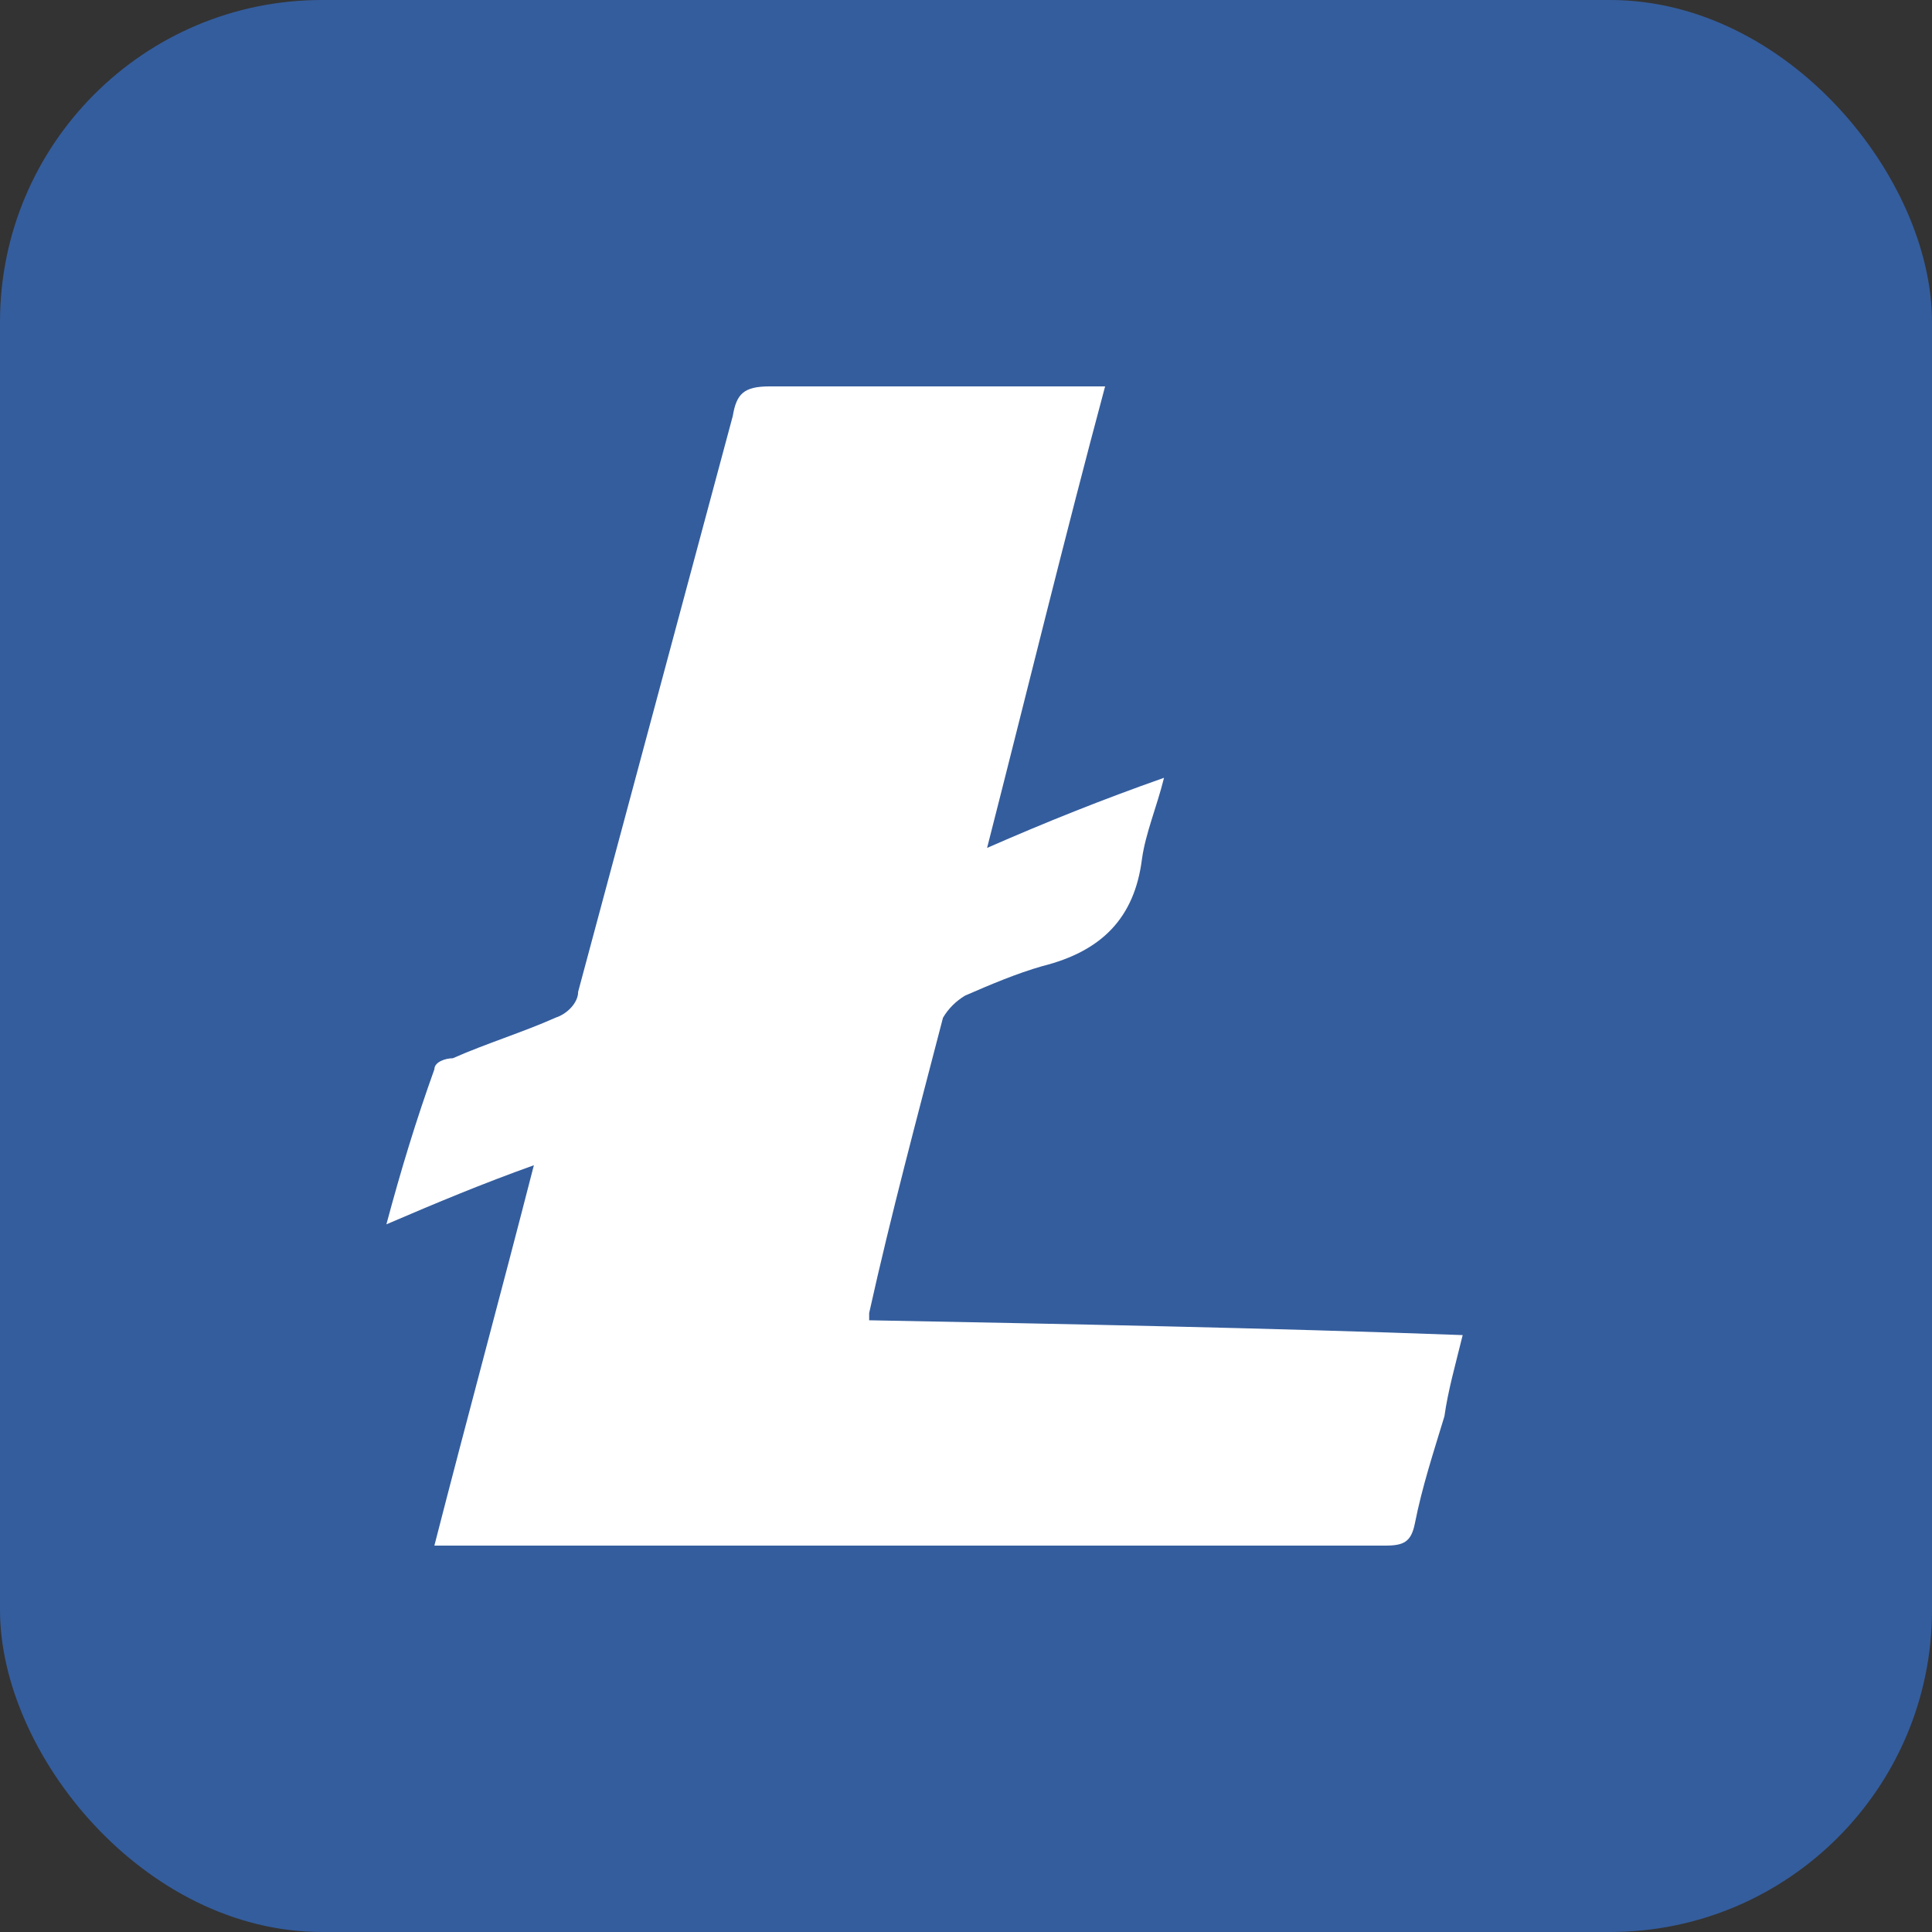 <svg width="24" height="24" viewBox="0 0 24 24" fill="none" xmlns="http://www.w3.org/2000/svg">
<rect x="0" y="0" width="24" height="24" fill="#333333" stroke="none"/>
<rect width="24" height="24" rx="4" fill="#345D9D"/>
<path d="M10.799 16.401C13.271 16.448 15.698 16.494 18.17 16.585C18.08 16.952 17.988 17.273 17.943 17.594C17.804 18.053 17.667 18.466 17.576 18.925C17.53 19.154 17.438 19.2 17.21 19.2H5.396C5.808 17.594 6.22 16.081 6.632 14.475C5.991 14.705 5.441 14.934 4.8 15.209C4.984 14.522 5.166 13.926 5.396 13.283C5.396 13.192 5.533 13.146 5.625 13.146C6.038 12.963 6.494 12.824 6.906 12.64C7.043 12.596 7.182 12.459 7.182 12.32L9.103 5.167C9.149 4.892 9.24 4.8 9.561 4.8H13.728C13.224 6.679 12.766 8.561 12.262 10.533C12.995 10.212 13.683 9.936 14.46 9.662C14.369 10.028 14.231 10.348 14.186 10.67C14.094 11.405 13.683 11.817 12.95 12.001C12.63 12.092 12.308 12.229 11.988 12.368C11.875 12.436 11.78 12.53 11.714 12.643C11.393 13.88 11.072 15.073 10.797 16.311V16.403L10.799 16.401Z" fill="white"/>
</svg>
